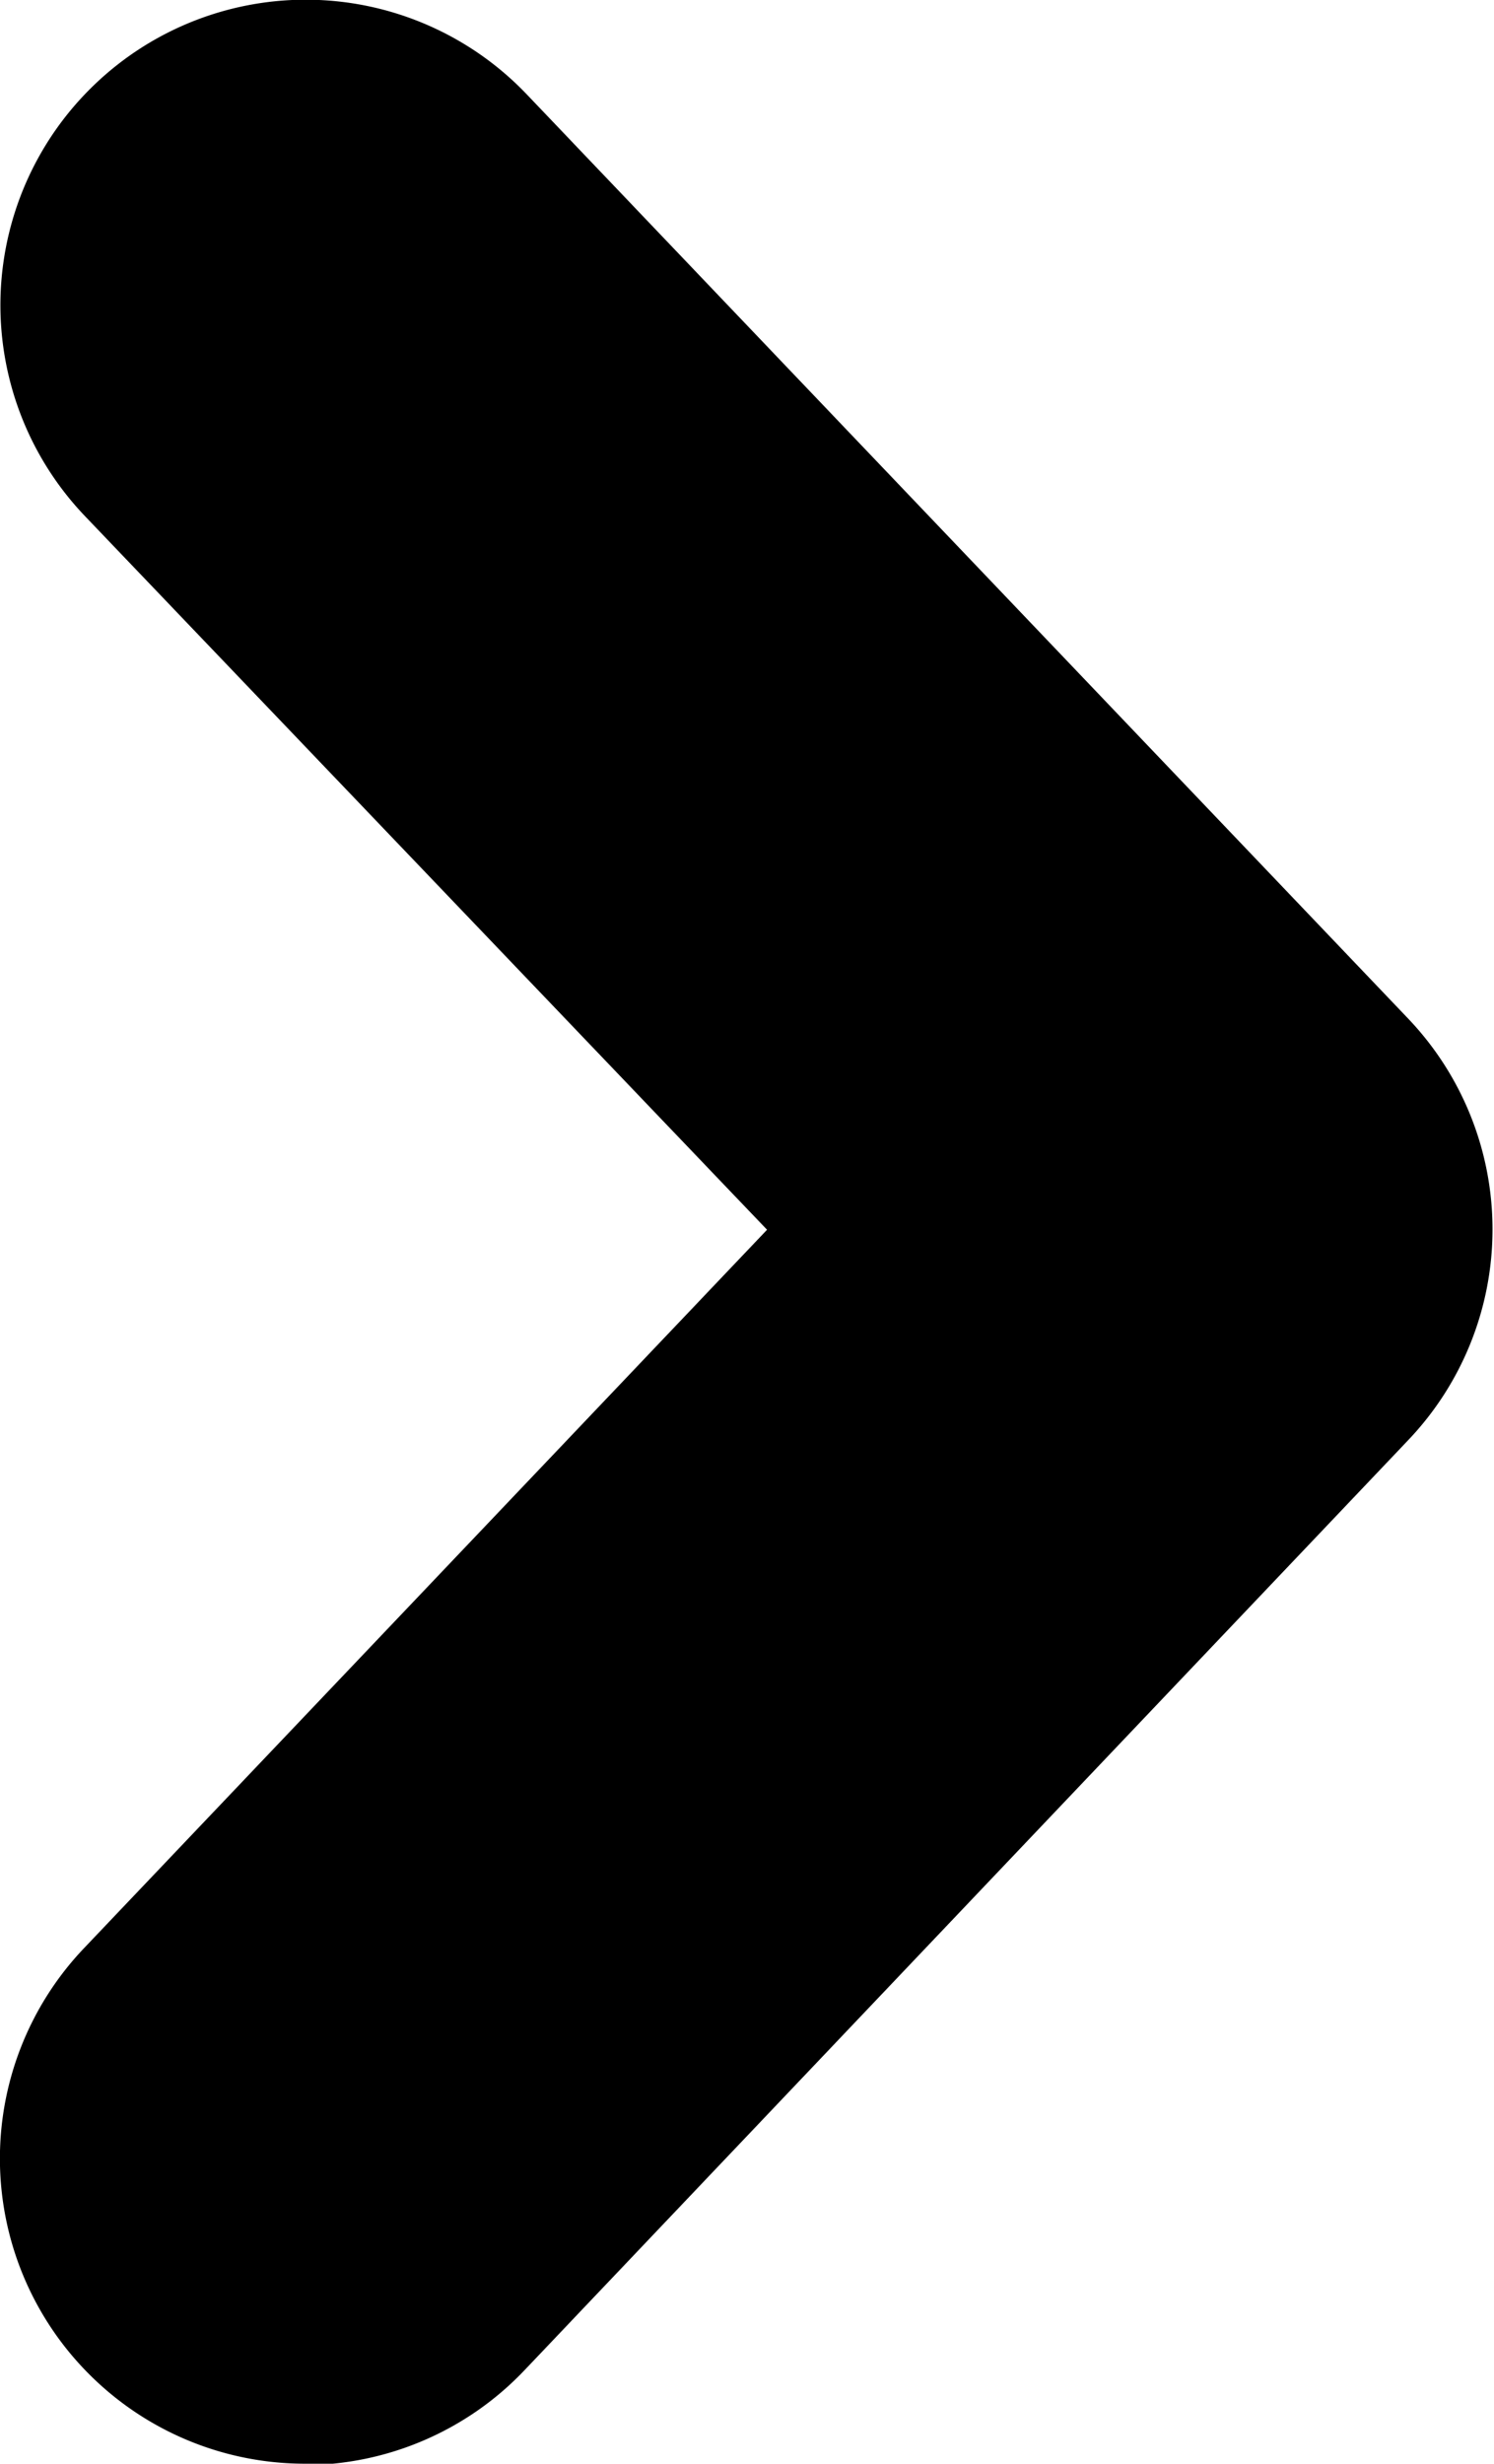 <svg xmlns="http://www.w3.org/2000/svg" width="4.246" height="7" viewBox="0 0 4.246 7">
  <g id="Groupe_180" data-name="Groupe 180" transform="translate(-92.999 -130)">
    <g id="Groupe_17" data-name="Groupe 17" transform="translate(92.999 130.001)">
      <path id="Tracé_133" data-name="Tracé 133" d="M93.867,137a.867.867,0,0,1-.629-1.465l1.941-2.041-1.938-2.027a.867.867,0,1,1,1.254-1.2L97,132.893a.868.868,0,0,1,0,1.2l-2.51,2.641a.866.866,0,0,1-.629.27Zm0,0" transform="translate(-92.999 -130.001)"/>
    </g>
  </g>
</svg>
